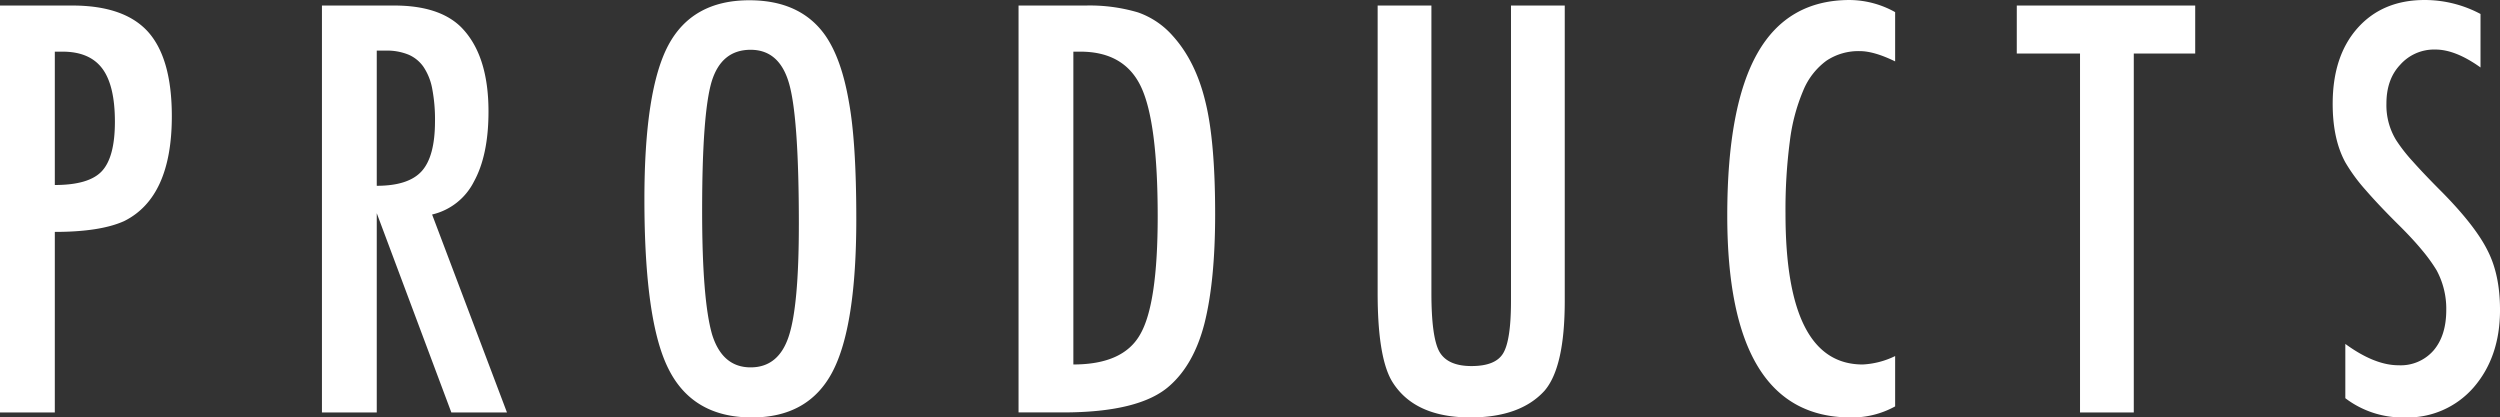 <svg xmlns="http://www.w3.org/2000/svg" width="648.471" height="108.281" viewBox="0 0 648.471 108.281">
  <rect x="0" y="0" width="648.471" height="108.281" fill="#333333" stroke="none"/>
  <path id="パス_903" data-name="パス 903" d="M351.7,32.453h18.73q13.535,0,19.688,6.836,6.152,6.9,6.152,21.875,0,21.055-12.373,27.207-6.221,2.8-17.979,2.8V138H351.7ZM365.92,79.006q8.818,0,12.168-3.555,3.418-3.623,3.418-12.852,0-9.434-3.281-13.809T367.9,44.416H365.92Zm69.289-46.553h18.73q11.621,0,17.295,5.537,7.178,7.178,7.178,21.943,0,11.348-3.794,18.218a16.27,16.27,0,0,1-10.835,8.511L483.2,138H468.773L449.428,86.32V138H435.209Zm14.219,46.758q8.271,0,11.689-3.828t3.418-12.92a42.353,42.353,0,0,0-.718-8.408,15.082,15.082,0,0,0-2.256-5.674,9.087,9.087,0,0,0-3.965-3.213,14.788,14.788,0,0,0-5.776-1.025h-2.393Zm124.387,8.613q0,27.959-6.221,39.717T546.744,139.3q-15.381,0-21.67-12.646-6.221-12.373-6.221-43.955,0-28.164,6.152-39.854,6.221-11.758,21.055-11.758,13.262,0,19.688,9.092,4.238,6.084,6.152,17.295Q573.814,67.863,573.814,87.824Zm-14.9,1.5q0-27.412-2.461-36.367-2.461-9.023-10.049-9.023t-10.117,8.271q-2.461,8.34-2.461,33.5,0,23.174,2.6,32.129,2.666,8.477,9.98,8.477,7.178,0,9.844-7.93Q558.912,110.52,558.912,89.328ZM615.9,32.453h17.5a44.035,44.035,0,0,1,13.467,1.777,21.323,21.323,0,0,1,9.023,6.084q5.947,6.563,8.477,17.09,2.529,10.186,2.529,29.189,0,17.432-2.8,28.438-2.734,10.527-9.023,16.064-7.725,6.9-27.686,6.9H615.9Zm14.219,93.105q12.988,0,17.363-7.861,4.512-7.861,4.512-30.557,0-24.4-4.307-33.564t-15.791-9.16h-1.777Zm78.928-93.105h13.945v74.58q0,11.416,2.051,15.176,2.119,3.76,8.34,3.76t8.2-3.281q2.051-3.35,2.051-13.6V32.453h13.945v76.631q0,17.227-5.264,23.311-6.289,6.9-19.209,6.9-14.219,0-20.029-8.887-4.033-6.084-4.033-23.379Zm134.23,1.709V46.945q-5.469-2.666-9.16-2.666a14.928,14.928,0,0,0-8.682,2.5,18.118,18.118,0,0,0-5.981,7.69,48.681,48.681,0,0,0-3.486,13.159,136.34,136.34,0,0,0-1.128,18.833q0,39.1,20.029,39.1a21.455,21.455,0,0,0,8.408-2.187v13.057a23.1,23.1,0,0,1-11.484,2.871q-32.061,0-32.061-52.363,0-28.3,7.827-42.109t23.96-13.809A24.468,24.468,0,0,1,843.273,34.162Zm31.555-1.709h46.279V44.895H905.18V138H891.234V44.895H874.828Zm120.285,2.188V48.518q-6.494-4.648-11.689-4.648a11.74,11.74,0,0,0-9.16,3.965q-3.555,3.76-3.555,10.049a17.3,17.3,0,0,0,2.529,9.5,42.014,42.014,0,0,0,4.272,5.469q2.974,3.35,7.69,8.066,8.682,8.818,11.826,15.244,3.145,6.221,3.145,15.244,0,12.236-6.9,20.166a22.675,22.675,0,0,1-17.705,7.725,24.539,24.539,0,0,1-15.518-4.99V120.227q7.588,5.537,13.809,5.537a11.289,11.289,0,0,0,9.092-3.862q3.281-3.862,3.281-10.493a20.991,20.991,0,0,0-2.529-10.322,42.164,42.164,0,0,0-3.623-5.024q-2.324-2.837-5.811-6.323-5.4-5.332-8.955-9.434a44.5,44.5,0,0,1-5.264-7.178q-3.281-6.016-3.281-15.176,0-12.373,6.426-19.619,6.494-7.314,17.432-7.314A30.772,30.772,0,0,1,995.113,34.641Z" transform="translate(-351.701 -31.018)" fill="#fff"/>
</svg>
